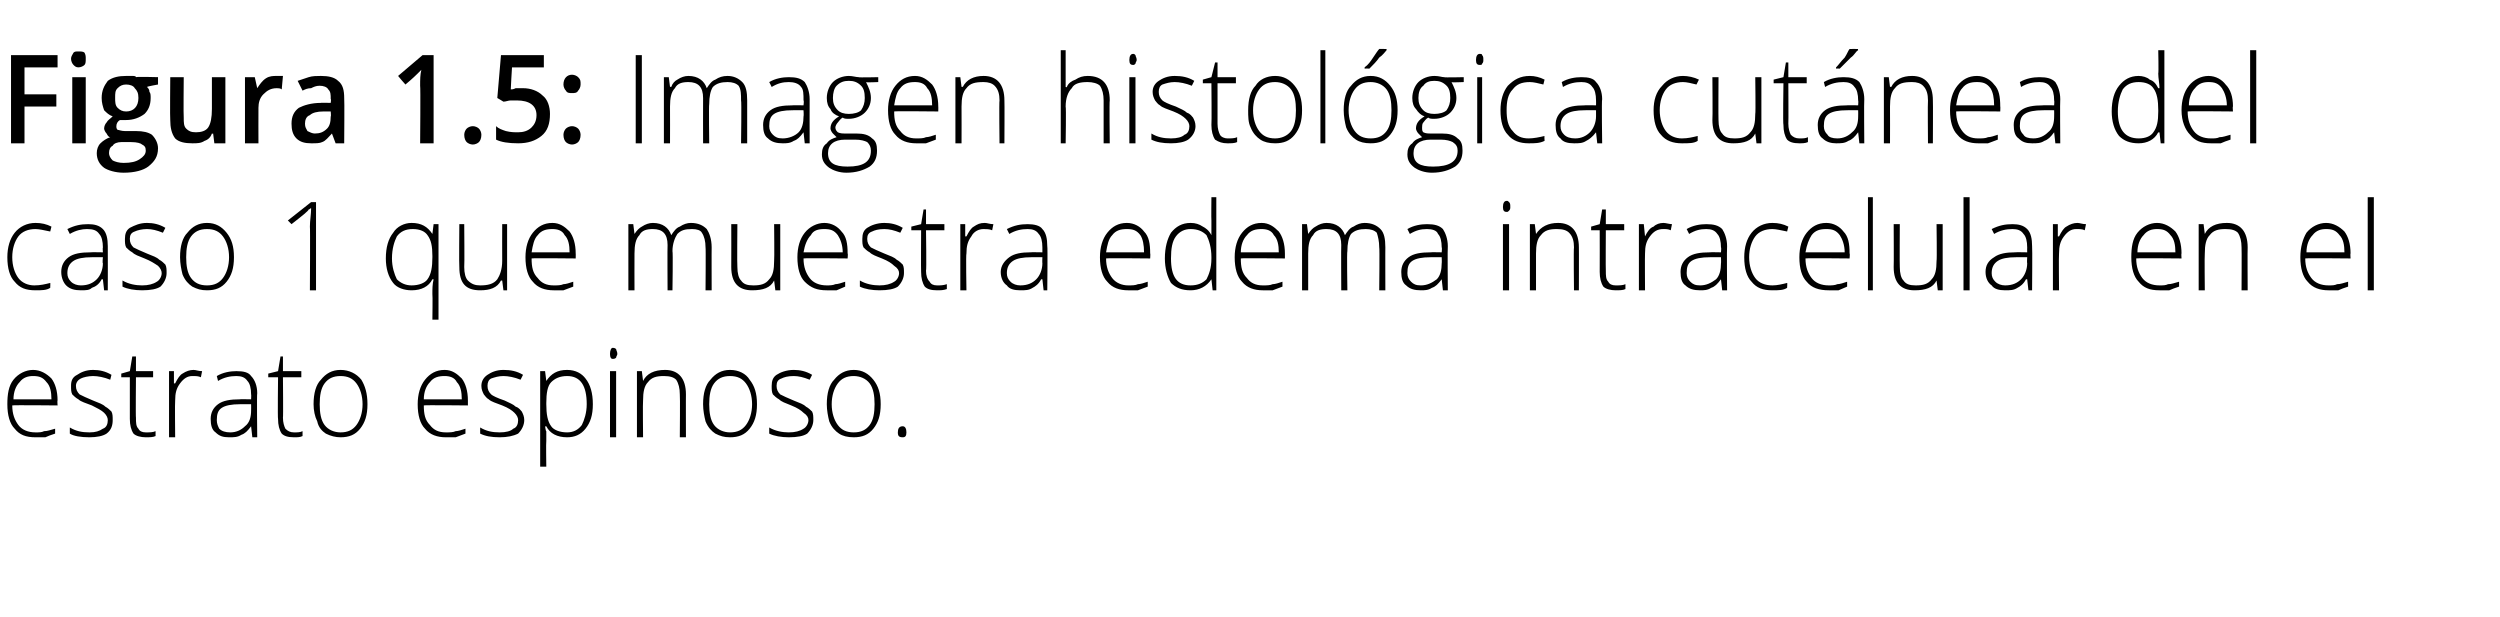 <?xml version="1.0" standalone="no"?><!DOCTYPE svg PUBLIC "-//W3C//DTD SVG 1.1//EN" "http://www.w3.org/Graphics/SVG/1.1/DTD/svg11.dtd"><svg xmlns="http://www.w3.org/2000/svg" version="1.1" width="204.1px" height="50.4px" viewBox="0 -4 204.1 50.4" style="top:-4px">  <desc>Figura 1 5: Imagen histológica cutánea del caso 1 que muestra edema intracelular en el estrato espinoso</desc>  <defs/>  <g id="Polygon116146">    <path d="M 2.9 31.7 C 2.1 31.7 1.6 31.5 1.2 31 C 0.8 30.6 0.6 29.9 0.6 29 C 0.6 28.2 0.7 27.5 1.1 27 C 1.5 26.5 2.1 26.2 2.7 26.2 C 3.3 26.2 3.8 26.5 4.2 26.9 C 4.5 27.3 4.7 27.9 4.7 28.7 C 4.67 28.67 4.7 29.1 4.7 29.1 C 4.7 29.1 1.03 29.06 1 29.1 C 1 29.8 1.2 30.3 1.5 30.7 C 1.8 31.1 2.3 31.3 2.9 31.3 C 3.2 31.3 3.4 31.3 3.6 31.2 C 3.9 31.2 4.1 31.1 4.5 31 C 4.5 31 4.5 31.4 4.5 31.4 C 4.2 31.5 3.9 31.6 3.7 31.7 C 3.4 31.7 3.2 31.7 2.9 31.7 Z M 2.7 26.7 C 2.3 26.7 1.9 26.8 1.6 27.2 C 1.3 27.5 1.1 28 1.1 28.6 C 1.1 28.6 4.2 28.6 4.2 28.6 C 4.2 28 4.1 27.5 3.8 27.2 C 3.5 26.8 3.2 26.7 2.7 26.7 Z M 9.2 30.3 C 9.2 30.7 9.1 31.1 8.7 31.4 C 8.4 31.6 7.9 31.7 7.3 31.7 C 6.6 31.7 6 31.6 5.7 31.4 C 5.7 31.4 5.7 30.9 5.7 30.9 C 6.2 31.2 6.7 31.3 7.3 31.3 C 7.8 31.3 8.1 31.2 8.4 31 C 8.7 30.9 8.8 30.6 8.8 30.3 C 8.8 30.1 8.7 29.9 8.5 29.7 C 8.3 29.5 7.9 29.3 7.5 29.1 C 7 28.9 6.6 28.8 6.4 28.6 C 6.2 28.5 6 28.3 5.9 28.2 C 5.8 28 5.8 27.8 5.8 27.5 C 5.8 27.1 5.9 26.8 6.3 26.6 C 6.6 26.4 7 26.2 7.6 26.2 C 8.1 26.2 8.6 26.3 9.1 26.6 C 9.1 26.6 9 27 9 27 C 8.5 26.8 8 26.7 7.6 26.7 C 7.2 26.7 6.8 26.8 6.6 26.9 C 6.4 27 6.2 27.2 6.2 27.5 C 6.2 27.8 6.3 28 6.5 28.2 C 6.7 28.3 7.1 28.5 7.6 28.7 C 8.1 28.9 8.4 29 8.6 29.2 C 8.8 29.3 9 29.5 9.1 29.6 C 9.2 29.8 9.2 30 9.2 30.3 Z M 11.9 31.3 C 12.2 31.3 12.5 31.3 12.7 31.2 C 12.7 31.2 12.7 31.6 12.7 31.6 C 12.5 31.7 12.2 31.7 11.9 31.7 C 11.5 31.7 11.1 31.6 10.9 31.4 C 10.7 31.1 10.6 30.7 10.6 30.2 C 10.6 30.19 10.6 26.8 10.6 26.8 L 9.9 26.8 L 9.9 26.5 L 10.6 26.3 L 10.8 25.1 L 11.1 25.1 L 11.1 26.3 L 12.5 26.3 L 12.5 26.8 L 11.1 26.8 C 11.1 26.8 11.07 30.12 11.1 30.1 C 11.1 30.5 11.1 30.8 11.3 31 C 11.4 31.2 11.6 31.3 11.9 31.3 Z M 15.8 26.2 C 16 26.2 16.2 26.3 16.5 26.3 C 16.5 26.3 16.4 26.8 16.4 26.8 C 16.2 26.7 16 26.7 15.7 26.7 C 15.3 26.7 15 26.9 14.7 27.3 C 14.4 27.7 14.3 28.1 14.3 28.7 C 14.27 28.72 14.3 31.7 14.3 31.7 L 13.8 31.7 L 13.8 26.3 L 14.2 26.3 L 14.2 27.3 C 14.2 27.3 14.28 27.3 14.3 27.3 C 14.5 26.9 14.7 26.6 14.9 26.5 C 15.2 26.3 15.5 26.2 15.8 26.2 Z M 20.6 31.7 L 20.5 30.8 C 20.5 30.8 20.47 30.81 20.5 30.8 C 20.2 31.2 20 31.4 19.7 31.5 C 19.4 31.7 19.1 31.7 18.7 31.7 C 18.2 31.7 17.9 31.6 17.6 31.3 C 17.3 31.1 17.2 30.7 17.2 30.2 C 17.2 29.7 17.4 29.3 17.8 29 C 18.2 28.7 18.8 28.6 19.6 28.6 C 19.56 28.58 20.5 28.6 20.5 28.6 C 20.5 28.6 20.52 28.2 20.5 28.2 C 20.5 27.7 20.4 27.3 20.2 27.1 C 20 26.8 19.7 26.7 19.3 26.7 C 18.8 26.7 18.3 26.8 17.8 27.1 C 17.8 27.1 17.7 26.7 17.7 26.7 C 18.2 26.4 18.8 26.3 19.3 26.3 C 19.9 26.3 20.3 26.4 20.5 26.7 C 20.8 27 21 27.5 21 28.1 C 20.96 28.12 21 31.7 21 31.7 L 20.6 31.7 Z M 18.8 31.3 C 19.3 31.3 19.7 31.1 20 30.8 C 20.4 30.5 20.5 30 20.5 29.5 C 20.51 29.47 20.5 29 20.5 29 C 20.5 29 19.62 28.99 19.6 29 C 18.9 29 18.4 29.1 18.1 29.3 C 17.8 29.5 17.7 29.8 17.7 30.3 C 17.7 30.6 17.8 30.8 17.9 31 C 18.1 31.2 18.4 31.3 18.8 31.3 Z M 24 31.3 C 24.3 31.3 24.5 31.3 24.7 31.2 C 24.7 31.2 24.7 31.6 24.7 31.6 C 24.5 31.7 24.3 31.7 24 31.7 C 23.5 31.7 23.2 31.6 23 31.4 C 22.8 31.1 22.7 30.7 22.7 30.2 C 22.66 30.19 22.7 26.8 22.7 26.8 L 21.9 26.8 L 21.9 26.5 L 22.7 26.3 L 22.9 25.1 L 23.1 25.1 L 23.1 26.3 L 24.6 26.3 L 24.6 26.8 L 23.1 26.8 C 23.1 26.8 23.13 30.12 23.1 30.1 C 23.1 30.5 23.2 30.8 23.3 31 C 23.5 31.2 23.7 31.3 24 31.3 Z M 30 29 C 30 29.9 29.8 30.5 29.4 31 C 29 31.5 28.5 31.7 27.8 31.7 C 27.4 31.7 27 31.6 26.6 31.4 C 26.3 31.2 26 30.9 25.9 30.4 C 25.7 30 25.6 29.5 25.6 29 C 25.6 28.1 25.8 27.4 26.2 27 C 26.6 26.5 27.1 26.2 27.8 26.2 C 28.5 26.2 29.1 26.5 29.5 27 C 29.8 27.5 30 28.1 30 29 Z M 26.1 29 C 26.1 29.7 26.2 30.3 26.5 30.7 C 26.8 31.1 27.3 31.3 27.8 31.3 C 28.4 31.3 28.8 31.1 29.1 30.7 C 29.4 30.3 29.6 29.7 29.6 29 C 29.6 28.3 29.4 27.7 29.1 27.3 C 28.8 26.9 28.4 26.7 27.8 26.7 C 27.2 26.7 26.8 26.9 26.5 27.3 C 26.2 27.7 26.1 28.3 26.1 29 Z M 36.4 31.7 C 35.7 31.7 35.1 31.5 34.7 31 C 34.3 30.6 34.1 29.9 34.1 29 C 34.1 28.2 34.3 27.5 34.7 27 C 35.1 26.5 35.6 26.2 36.3 26.2 C 36.9 26.2 37.3 26.5 37.7 26.9 C 38 27.3 38.2 27.9 38.2 28.7 C 38.2 28.67 38.2 29.1 38.2 29.1 C 38.2 29.1 34.57 29.06 34.6 29.1 C 34.6 29.8 34.7 30.3 35.1 30.7 C 35.4 31.1 35.8 31.3 36.4 31.3 C 36.7 31.3 37 31.3 37.2 31.2 C 37.4 31.2 37.7 31.1 38 31 C 38 31 38 31.4 38 31.4 C 37.7 31.5 37.5 31.6 37.2 31.7 C 37 31.7 36.7 31.7 36.4 31.7 Z M 36.3 26.7 C 35.8 26.7 35.4 26.8 35.1 27.2 C 34.8 27.5 34.6 28 34.6 28.6 C 34.6 28.6 37.7 28.6 37.7 28.6 C 37.7 28 37.6 27.5 37.3 27.2 C 37.1 26.8 36.7 26.7 36.3 26.7 Z M 42.8 30.3 C 42.8 30.7 42.6 31.1 42.3 31.4 C 41.9 31.6 41.4 31.7 40.8 31.7 C 40.1 31.7 39.6 31.6 39.2 31.4 C 39.2 31.4 39.2 30.9 39.2 30.9 C 39.7 31.2 40.2 31.3 40.8 31.3 C 41.3 31.3 41.7 31.2 41.9 31 C 42.2 30.9 42.3 30.6 42.3 30.3 C 42.3 30.1 42.2 29.9 42 29.7 C 41.8 29.5 41.5 29.3 41 29.1 C 40.5 28.9 40.1 28.8 39.9 28.6 C 39.7 28.5 39.6 28.3 39.5 28.2 C 39.4 28 39.3 27.8 39.3 27.5 C 39.3 27.1 39.5 26.8 39.8 26.6 C 40.1 26.4 40.5 26.2 41.1 26.2 C 41.7 26.2 42.2 26.3 42.7 26.6 C 42.7 26.6 42.5 27 42.5 27 C 42 26.8 41.5 26.7 41.1 26.7 C 40.7 26.7 40.4 26.8 40.1 26.9 C 39.9 27 39.8 27.2 39.8 27.5 C 39.8 27.8 39.9 28 40.1 28.2 C 40.2 28.3 40.6 28.5 41.2 28.7 C 41.6 28.9 41.9 29 42.1 29.2 C 42.4 29.3 42.5 29.5 42.6 29.6 C 42.7 29.8 42.8 30 42.8 30.3 Z M 46.3 31.7 C 45.5 31.7 44.9 31.4 44.6 30.8 C 44.57 30.83 44.5 30.8 44.5 30.8 C 44.5 30.8 44.56 31.24 44.6 31.2 C 44.6 31.5 44.6 31.7 44.6 32 C 44.57 32.03 44.6 34.1 44.6 34.1 L 44.1 34.1 L 44.1 26.3 L 44.5 26.3 L 44.6 27.1 C 44.6 27.1 44.62 27.1 44.6 27.1 C 45 26.5 45.5 26.2 46.3 26.2 C 47 26.2 47.5 26.5 47.8 26.9 C 48.2 27.4 48.4 28.1 48.4 29 C 48.4 29.9 48.2 30.5 47.8 31 C 47.4 31.5 46.9 31.7 46.3 31.7 Z M 46.3 31.3 C 46.8 31.3 47.2 31.1 47.5 30.7 C 47.7 30.3 47.9 29.7 47.9 29 C 47.9 27.5 47.4 26.7 46.3 26.7 C 45.7 26.7 45.3 26.9 45 27.2 C 44.7 27.5 44.6 28.1 44.6 28.9 C 44.6 28.9 44.6 29 44.6 29 C 44.6 29.8 44.7 30.4 45 30.8 C 45.2 31.1 45.7 31.3 46.3 31.3 Z M 50.3 31.7 L 49.8 31.7 L 49.8 26.3 L 50.3 26.3 L 50.3 31.7 Z M 50 25.3 C 49.9 25.3 49.8 25.2 49.8 24.9 C 49.8 24.6 49.9 24.4 50 24.4 C 50.1 24.4 50.2 24.4 50.3 24.5 C 50.3 24.6 50.4 24.7 50.4 24.9 C 50.4 25 50.3 25.1 50.3 25.2 C 50.2 25.3 50.1 25.3 50 25.3 C 50 25.3 50 25.3 50 25.3 Z M 55.5 31.7 C 55.5 31.7 55.53 28.21 55.5 28.2 C 55.5 27.7 55.4 27.3 55.2 27 C 55 26.8 54.7 26.7 54.2 26.7 C 53.6 26.7 53.2 26.8 52.9 27.2 C 52.6 27.5 52.5 28 52.5 28.7 C 52.47 28.72 52.5 31.7 52.5 31.7 L 52 31.7 L 52 26.3 L 52.4 26.3 L 52.5 27.1 C 52.5 27.1 52.52 27.07 52.5 27.1 C 52.8 26.5 53.4 26.2 54.3 26.2 C 55.4 26.2 56 26.9 56 28.2 C 55.99 28.18 56 31.7 56 31.7 L 55.5 31.7 Z M 61.8 29 C 61.8 29.9 61.6 30.5 61.2 31 C 60.8 31.5 60.3 31.7 59.6 31.7 C 59.1 31.7 58.8 31.6 58.4 31.4 C 58.1 31.2 57.8 30.9 57.6 30.4 C 57.5 30 57.4 29.5 57.4 29 C 57.4 28.1 57.6 27.4 58 27 C 58.4 26.5 58.9 26.2 59.6 26.2 C 60.3 26.2 60.9 26.5 61.2 27 C 61.6 27.5 61.8 28.1 61.8 29 Z M 57.9 29 C 57.9 29.7 58 30.3 58.3 30.7 C 58.6 31.1 59.1 31.3 59.6 31.3 C 60.2 31.3 60.6 31.1 60.9 30.7 C 61.2 30.3 61.4 29.7 61.4 29 C 61.4 28.3 61.2 27.7 60.9 27.3 C 60.6 26.9 60.2 26.7 59.6 26.7 C 59 26.7 58.6 26.9 58.3 27.3 C 58 27.7 57.9 28.3 57.9 29 Z M 66.4 30.3 C 66.4 30.7 66.2 31.1 65.9 31.4 C 65.6 31.6 65.1 31.7 64.4 31.7 C 63.8 31.7 63.2 31.6 62.8 31.4 C 62.8 31.4 62.8 30.9 62.8 30.9 C 63.3 31.2 63.9 31.3 64.4 31.3 C 64.9 31.3 65.3 31.2 65.6 31 C 65.8 30.9 66 30.6 66 30.3 C 66 30.1 65.9 29.9 65.6 29.7 C 65.4 29.5 65.1 29.3 64.6 29.1 C 64.1 28.9 63.8 28.8 63.6 28.6 C 63.4 28.5 63.2 28.3 63.1 28.2 C 63 28 63 27.8 63 27.5 C 63 27.1 63.1 26.8 63.4 26.6 C 63.7 26.4 64.2 26.2 64.8 26.2 C 65.3 26.2 65.8 26.3 66.3 26.6 C 66.3 26.6 66.1 27 66.1 27 C 65.6 26.8 65.2 26.7 64.8 26.7 C 64.3 26.7 64 26.8 63.8 26.9 C 63.5 27 63.4 27.2 63.4 27.5 C 63.4 27.8 63.5 28 63.7 28.2 C 63.9 28.3 64.3 28.5 64.8 28.7 C 65.3 28.9 65.6 29 65.8 29.2 C 66 29.3 66.2 29.5 66.3 29.6 C 66.4 29.8 66.4 30 66.4 30.3 Z M 71.9 29 C 71.9 29.9 71.7 30.5 71.3 31 C 70.9 31.5 70.4 31.7 69.7 31.7 C 69.2 31.7 68.8 31.6 68.5 31.4 C 68.2 31.2 67.9 30.9 67.7 30.4 C 67.6 30 67.5 29.5 67.5 29 C 67.5 28.1 67.7 27.4 68.1 27 C 68.5 26.5 69 26.2 69.7 26.2 C 70.4 26.2 70.9 26.5 71.3 27 C 71.7 27.5 71.9 28.1 71.9 29 Z M 67.9 29 C 67.9 29.7 68.1 30.3 68.4 30.7 C 68.7 31.1 69.1 31.3 69.7 31.3 C 70.3 31.3 70.7 31.1 71 30.7 C 71.3 30.3 71.4 29.7 71.4 29 C 71.4 28.3 71.3 27.7 71 27.3 C 70.7 26.9 70.2 26.7 69.7 26.7 C 69.1 26.7 68.7 26.9 68.4 27.3 C 68.1 27.7 67.9 28.3 67.9 29 Z M 73.7 31.7 C 73.4 31.7 73.3 31.6 73.3 31.3 C 73.3 31 73.4 30.8 73.7 30.8 C 73.9 30.8 74 31 74 31.3 C 74 31.6 73.9 31.7 73.7 31.7 C 73.7 31.7 73.7 31.7 73.7 31.7 Z " stroke="none" fill="#000"/>  </g>  <g id="Polygon116145">    <path d="M 4.1 19.5 C 3.8 19.7 3.4 19.7 2.9 19.7 C 2.1 19.7 1.6 19.5 1.2 19 C 0.8 18.6 0.6 17.9 0.6 17 C 0.6 16.2 0.8 15.5 1.2 15 C 1.6 14.5 2.2 14.2 2.9 14.2 C 3.4 14.2 3.8 14.3 4.2 14.5 C 4.2 14.5 4.1 14.9 4.1 14.9 C 3.6 14.8 3.2 14.7 2.9 14.7 C 2.3 14.7 1.8 14.9 1.5 15.3 C 1.2 15.7 1 16.3 1 17 C 1 17.7 1.2 18.3 1.5 18.7 C 1.8 19.1 2.3 19.3 2.8 19.3 C 3.3 19.3 3.7 19.2 4.1 19.1 C 4.12 19.05 4.1 19.5 4.1 19.5 C 4.1 19.5 4.12 19.5 4.1 19.5 Z M 8.5 19.7 L 8.4 18.8 C 8.4 18.8 8.32 18.81 8.3 18.8 C 8.1 19.2 7.8 19.4 7.5 19.5 C 7.3 19.7 7 19.7 6.6 19.7 C 6.1 19.7 5.7 19.6 5.4 19.3 C 5.2 19.1 5 18.7 5 18.2 C 5 17.7 5.2 17.3 5.6 17 C 6 16.7 6.6 16.6 7.4 16.6 C 7.41 16.58 8.4 16.6 8.4 16.6 C 8.4 16.6 8.37 16.2 8.4 16.2 C 8.4 15.7 8.3 15.3 8.1 15.1 C 7.9 14.8 7.6 14.7 7.1 14.7 C 6.7 14.7 6.2 14.8 5.7 15.1 C 5.7 15.1 5.5 14.7 5.5 14.7 C 6.1 14.4 6.6 14.3 7.2 14.3 C 7.7 14.3 8.1 14.4 8.4 14.7 C 8.7 15 8.8 15.5 8.8 16.1 C 8.81 16.12 8.8 19.7 8.8 19.7 L 8.5 19.7 Z M 6.6 19.3 C 7.2 19.3 7.6 19.1 7.9 18.8 C 8.2 18.5 8.4 18 8.4 17.5 C 8.35 17.47 8.4 17 8.4 17 C 8.4 17 7.47 16.99 7.5 17 C 6.8 17 6.3 17.1 6 17.3 C 5.7 17.5 5.5 17.8 5.5 18.3 C 5.5 18.6 5.6 18.8 5.8 19 C 6 19.2 6.3 19.3 6.6 19.3 Z M 13.6 18.3 C 13.6 18.7 13.4 19.1 13.1 19.4 C 12.8 19.6 12.3 19.7 11.6 19.7 C 11 19.7 10.4 19.6 10 19.4 C 10 19.4 10 18.9 10 18.9 C 10.5 19.2 11.1 19.3 11.6 19.3 C 12.1 19.3 12.5 19.2 12.8 19 C 13 18.9 13.2 18.6 13.2 18.3 C 13.2 18.1 13.1 17.9 12.9 17.7 C 12.6 17.5 12.3 17.3 11.8 17.1 C 11.3 16.9 11 16.8 10.8 16.6 C 10.6 16.5 10.4 16.3 10.3 16.2 C 10.2 16 10.2 15.8 10.2 15.5 C 10.2 15.1 10.3 14.8 10.6 14.6 C 11 14.4 11.4 14.2 12 14.2 C 12.5 14.2 13 14.3 13.5 14.6 C 13.5 14.6 13.3 15 13.3 15 C 12.8 14.8 12.4 14.7 12 14.7 C 11.6 14.7 11.2 14.8 11 14.9 C 10.7 15 10.6 15.2 10.6 15.5 C 10.6 15.8 10.7 16 10.9 16.2 C 11.1 16.3 11.5 16.5 12 16.7 C 12.5 16.9 12.8 17 13 17.2 C 13.2 17.3 13.4 17.5 13.5 17.6 C 13.6 17.8 13.6 18 13.6 18.3 Z M 19.1 17 C 19.1 17.9 18.9 18.5 18.5 19 C 18.1 19.5 17.6 19.7 16.9 19.7 C 16.4 19.7 16.1 19.6 15.7 19.4 C 15.4 19.2 15.1 18.9 14.9 18.4 C 14.8 18 14.7 17.5 14.7 17 C 14.7 16.1 14.9 15.4 15.3 15 C 15.7 14.5 16.2 14.2 16.9 14.2 C 17.6 14.2 18.1 14.5 18.5 15 C 18.9 15.5 19.1 16.1 19.1 17 Z M 15.2 17 C 15.2 17.7 15.3 18.3 15.6 18.7 C 15.9 19.1 16.3 19.3 16.9 19.3 C 17.5 19.3 17.9 19.1 18.2 18.7 C 18.5 18.3 18.7 17.7 18.7 17 C 18.7 16.3 18.5 15.7 18.2 15.3 C 17.9 14.9 17.5 14.7 16.9 14.7 C 16.3 14.7 15.9 14.9 15.6 15.3 C 15.3 15.7 15.2 16.3 15.2 17 Z M 25.8 19.7 L 25.3 19.7 C 25.3 19.7 25.33 14.45 25.3 14.5 C 25.3 14 25.4 13.5 25.4 13 C 25.3 13 25.3 13.1 25.2 13.1 C 25.2 13.2 24.7 13.6 23.8 14.3 C 23.81 14.31 23.5 14 23.5 14 L 25.4 12.5 L 25.8 12.5 L 25.8 19.7 Z M 35.3 18.8 C 35 19.4 34.4 19.7 33.6 19.7 C 33 19.7 32.4 19.5 32.1 19.1 C 31.7 18.6 31.5 17.9 31.5 17.1 C 31.5 16.2 31.7 15.5 32.1 15 C 32.4 14.5 33 14.2 33.6 14.2 C 34.4 14.2 34.9 14.5 35.3 15.1 C 35.29 15.09 35.3 15.1 35.3 15.1 L 35.4 14.3 L 35.8 14.3 L 35.8 22.1 L 35.3 22.1 C 35.3 22.1 35.33 20.03 35.3 20 C 35.3 19.6 35.3 19.2 35.4 18.8 C 35.36 18.82 35.3 18.8 35.3 18.8 C 35.3 18.8 35.33 18.82 35.3 18.8 Z M 33.6 19.3 C 34.2 19.3 34.7 19.1 34.9 18.8 C 35.2 18.4 35.3 17.8 35.3 17 C 35.3 17 35.3 16.9 35.3 16.9 C 35.3 16.1 35.2 15.6 34.9 15.2 C 34.7 14.9 34.3 14.7 33.7 14.7 C 33.1 14.7 32.7 14.9 32.4 15.3 C 32.2 15.7 32 16.3 32 17.1 C 32 17.8 32.2 18.4 32.4 18.8 C 32.7 19.1 33.1 19.3 33.6 19.3 Z M 37.9 14.3 C 37.9 14.3 37.93 17.78 37.9 17.8 C 37.9 18.3 38 18.7 38.2 18.9 C 38.5 19.2 38.8 19.3 39.2 19.3 C 39.8 19.3 40.3 19.2 40.6 18.8 C 40.8 18.5 41 18 41 17.3 C 40.99 17.27 41 14.3 41 14.3 L 41.4 14.3 L 41.4 19.7 L 41.1 19.7 L 41 18.9 C 41 18.9 40.94 18.92 40.9 18.9 C 40.6 19.5 40 19.7 39.2 19.7 C 38 19.7 37.5 19.1 37.5 17.8 C 37.47 17.81 37.5 14.3 37.5 14.3 L 37.9 14.3 Z M 45.2 19.7 C 44.5 19.7 43.9 19.5 43.5 19 C 43.1 18.6 42.9 17.9 42.9 17 C 42.9 16.2 43.1 15.5 43.5 15 C 43.9 14.5 44.4 14.2 45.1 14.2 C 45.7 14.2 46.1 14.5 46.5 14.9 C 46.8 15.3 47 15.9 47 16.7 C 47.01 16.67 47 17.1 47 17.1 C 47 17.1 43.37 17.06 43.4 17.1 C 43.4 17.8 43.5 18.3 43.9 18.7 C 44.2 19.1 44.6 19.3 45.2 19.3 C 45.5 19.3 45.8 19.3 46 19.2 C 46.2 19.2 46.5 19.1 46.8 19 C 46.8 19 46.8 19.4 46.8 19.4 C 46.5 19.5 46.3 19.6 46 19.7 C 45.8 19.7 45.5 19.7 45.2 19.7 Z M 45.1 14.7 C 44.6 14.7 44.2 14.8 43.9 15.2 C 43.6 15.5 43.5 16 43.4 16.6 C 43.4 16.6 46.5 16.6 46.5 16.6 C 46.5 16 46.4 15.5 46.1 15.2 C 45.9 14.8 45.5 14.7 45.1 14.7 Z M 57.6 19.7 C 57.6 19.7 57.63 16.17 57.6 16.2 C 57.6 15.7 57.5 15.3 57.3 15 C 57.2 14.8 56.9 14.7 56.5 14.7 C 55.9 14.7 55.6 14.8 55.3 15.1 C 55.1 15.4 54.9 15.9 54.9 16.5 C 54.95 16.54 54.9 19.7 54.9 19.7 L 54.5 19.7 C 54.5 19.7 54.48 16.02 54.5 16 C 54.5 15.1 54.1 14.7 53.3 14.7 C 52.8 14.7 52.4 14.8 52.2 15.2 C 51.9 15.5 51.8 16 51.8 16.7 C 51.79 16.72 51.8 19.7 51.8 19.7 L 51.3 19.7 L 51.3 14.3 L 51.7 14.3 L 51.8 15.1 C 51.8 15.1 51.84 15.07 51.8 15.1 C 52 14.8 52.2 14.6 52.4 14.5 C 52.7 14.3 53 14.2 53.3 14.2 C 54.1 14.2 54.6 14.6 54.8 15.2 C 54.8 15.2 54.8 15.2 54.8 15.2 C 55 14.9 55.2 14.6 55.5 14.5 C 55.8 14.3 56.1 14.2 56.4 14.2 C 57 14.2 57.4 14.4 57.7 14.7 C 57.9 15 58.1 15.5 58.1 16.2 C 58.09 16.18 58.1 19.7 58.1 19.7 L 57.6 19.7 Z M 60.2 14.3 C 60.2 14.3 60.17 17.78 60.2 17.8 C 60.2 18.3 60.3 18.7 60.5 18.9 C 60.7 19.2 61 19.3 61.5 19.3 C 62.1 19.3 62.5 19.2 62.8 18.8 C 63.1 18.5 63.2 18 63.2 17.3 C 63.23 17.27 63.2 14.3 63.2 14.3 L 63.7 14.3 L 63.7 19.7 L 63.3 19.7 L 63.2 18.9 C 63.2 18.9 63.18 18.92 63.2 18.9 C 62.9 19.5 62.3 19.7 61.4 19.7 C 60.3 19.7 59.7 19.1 59.7 17.8 C 59.71 17.81 59.7 14.3 59.7 14.3 L 60.2 14.3 Z M 67.5 19.7 C 66.7 19.7 66.2 19.5 65.7 19 C 65.3 18.6 65.1 17.9 65.1 17 C 65.1 16.2 65.3 15.5 65.7 15 C 66.1 14.5 66.7 14.2 67.3 14.2 C 67.9 14.2 68.4 14.5 68.7 14.9 C 69.1 15.3 69.2 15.9 69.2 16.7 C 69.24 16.67 69.2 17.1 69.2 17.1 C 69.2 17.1 65.61 17.06 65.6 17.1 C 65.6 17.8 65.8 18.3 66.1 18.7 C 66.4 19.1 66.9 19.3 67.5 19.3 C 67.7 19.3 68 19.3 68.2 19.2 C 68.4 19.2 68.7 19.1 69 19 C 69 19 69 19.4 69 19.4 C 68.8 19.5 68.5 19.6 68.3 19.7 C 68 19.7 67.7 19.7 67.5 19.7 Z M 67.3 14.7 C 66.8 14.7 66.4 14.8 66.2 15.2 C 65.9 15.5 65.7 16 65.6 16.6 C 65.6 16.6 68.8 16.6 68.8 16.6 C 68.8 16 68.6 15.5 68.4 15.2 C 68.1 14.8 67.8 14.7 67.3 14.7 Z M 73.8 18.3 C 73.8 18.7 73.6 19.1 73.3 19.4 C 73 19.6 72.5 19.7 71.8 19.7 C 71.2 19.7 70.6 19.6 70.2 19.4 C 70.2 19.4 70.2 18.9 70.2 18.9 C 70.7 19.2 71.3 19.3 71.8 19.3 C 72.3 19.3 72.7 19.2 73 19 C 73.2 18.9 73.4 18.6 73.4 18.3 C 73.4 18.1 73.3 17.9 73 17.7 C 72.8 17.5 72.5 17.3 72 17.1 C 71.5 16.9 71.2 16.8 71 16.6 C 70.8 16.5 70.6 16.3 70.5 16.2 C 70.4 16 70.4 15.8 70.4 15.5 C 70.4 15.1 70.5 14.8 70.8 14.6 C 71.1 14.4 71.6 14.2 72.2 14.2 C 72.7 14.2 73.2 14.3 73.7 14.6 C 73.7 14.6 73.5 15 73.5 15 C 73 14.8 72.6 14.7 72.2 14.7 C 71.7 14.7 71.4 14.8 71.2 14.9 C 70.9 15 70.8 15.2 70.8 15.5 C 70.8 15.8 70.9 16 71.1 16.2 C 71.3 16.3 71.7 16.5 72.2 16.7 C 72.7 16.9 73 17 73.2 17.2 C 73.4 17.3 73.6 17.5 73.7 17.6 C 73.8 17.8 73.8 18 73.8 18.3 Z M 76.5 19.3 C 76.8 19.3 77 19.3 77.3 19.2 C 77.3 19.2 77.3 19.6 77.3 19.6 C 77 19.7 76.8 19.7 76.5 19.7 C 76 19.7 75.7 19.6 75.5 19.4 C 75.3 19.1 75.2 18.7 75.2 18.2 C 75.18 18.19 75.2 14.8 75.2 14.8 L 74.4 14.8 L 74.4 14.5 L 75.2 14.3 L 75.4 13.1 L 75.6 13.1 L 75.6 14.3 L 77.1 14.3 L 77.1 14.8 L 75.6 14.8 C 75.6 14.8 75.65 18.12 75.6 18.1 C 75.6 18.5 75.7 18.8 75.9 19 C 76 19.2 76.2 19.3 76.5 19.3 Z M 80.4 14.2 C 80.6 14.2 80.8 14.3 81.1 14.3 C 81.1 14.3 81 14.8 81 14.8 C 80.8 14.7 80.5 14.7 80.3 14.7 C 79.9 14.7 79.5 14.9 79.3 15.3 C 79 15.7 78.9 16.1 78.9 16.7 C 78.85 16.72 78.9 19.7 78.9 19.7 L 78.4 19.7 L 78.4 14.3 L 78.8 14.3 L 78.8 15.3 C 78.8 15.3 78.86 15.3 78.9 15.3 C 79.1 14.9 79.3 14.6 79.5 14.5 C 79.8 14.3 80 14.2 80.4 14.2 Z M 85.2 19.7 L 85.1 18.8 C 85.1 18.8 85.05 18.81 85 18.8 C 84.8 19.2 84.5 19.4 84.3 19.5 C 84 19.7 83.7 19.7 83.3 19.7 C 82.8 19.7 82.4 19.6 82.2 19.3 C 81.9 19.1 81.7 18.7 81.7 18.2 C 81.7 17.7 82 17.3 82.4 17 C 82.8 16.7 83.4 16.6 84.1 16.6 C 84.14 16.58 85.1 16.6 85.1 16.6 C 85.1 16.6 85.1 16.2 85.1 16.2 C 85.1 15.7 85 15.3 84.8 15.1 C 84.6 14.8 84.3 14.7 83.9 14.7 C 83.4 14.7 82.9 14.8 82.4 15.1 C 82.4 15.1 82.2 14.7 82.2 14.7 C 82.8 14.4 83.3 14.3 83.9 14.3 C 84.4 14.3 84.9 14.4 85.1 14.7 C 85.4 15 85.5 15.5 85.5 16.1 C 85.54 16.12 85.5 19.7 85.5 19.7 L 85.2 19.7 Z M 83.3 19.3 C 83.9 19.3 84.3 19.1 84.6 18.8 C 84.9 18.5 85.1 18 85.1 17.5 C 85.08 17.47 85.1 17 85.1 17 C 85.1 17 84.2 16.99 84.2 17 C 83.5 17 83 17.1 82.7 17.3 C 82.4 17.5 82.2 17.8 82.2 18.3 C 82.2 18.6 82.3 18.8 82.5 19 C 82.7 19.2 83 19.3 83.3 19.3 Z M 92.1 19.7 C 91.4 19.7 90.8 19.5 90.4 19 C 90 18.6 89.8 17.9 89.8 17 C 89.8 16.2 90 15.5 90.4 15 C 90.8 14.5 91.3 14.2 92 14.2 C 92.6 14.2 93.1 14.5 93.4 14.9 C 93.8 15.3 93.9 15.9 93.9 16.7 C 93.93 16.67 93.9 17.1 93.9 17.1 C 93.9 17.1 90.3 17.06 90.3 17.1 C 90.3 17.8 90.5 18.3 90.8 18.7 C 91.1 19.1 91.6 19.3 92.1 19.3 C 92.4 19.3 92.7 19.3 92.9 19.2 C 93.1 19.2 93.4 19.1 93.7 19 C 93.7 19 93.7 19.4 93.7 19.4 C 93.4 19.5 93.2 19.6 92.9 19.7 C 92.7 19.7 92.4 19.7 92.1 19.7 Z M 92 14.7 C 91.5 14.7 91.1 14.8 90.8 15.2 C 90.5 15.5 90.4 16 90.3 16.6 C 90.3 16.6 93.4 16.6 93.4 16.6 C 93.4 16 93.3 15.5 93.1 15.2 C 92.8 14.8 92.5 14.7 92 14.7 Z M 97.2 14.2 C 97.6 14.2 97.9 14.3 98.2 14.5 C 98.4 14.6 98.7 14.8 98.9 15.2 C 98.9 15.2 98.9 15.2 98.9 15.2 C 98.9 14.8 98.9 14.4 98.9 14 C 98.88 13.96 98.9 12.1 98.9 12.1 L 99.3 12.1 L 99.3 19.7 L 99 19.7 L 98.9 18.8 C 98.9 18.8 98.88 18.84 98.9 18.8 C 98.5 19.4 97.9 19.7 97.2 19.7 C 96.5 19.7 96 19.5 95.6 19.1 C 95.3 18.6 95.1 17.9 95.1 17.1 C 95.1 16.2 95.3 15.5 95.6 15 C 96 14.5 96.5 14.2 97.2 14.2 Z M 97.2 14.7 C 96.7 14.7 96.3 14.9 96 15.3 C 95.7 15.7 95.6 16.3 95.6 17.1 C 95.6 18.6 96.1 19.3 97.2 19.3 C 97.8 19.3 98.2 19.1 98.5 18.8 C 98.7 18.4 98.9 17.9 98.9 17.1 C 98.9 17.1 98.9 17 98.9 17 C 98.9 16.2 98.7 15.6 98.5 15.2 C 98.2 14.9 97.8 14.7 97.2 14.7 Z M 103.1 19.7 C 102.4 19.7 101.8 19.5 101.4 19 C 101 18.6 100.8 17.9 100.8 17 C 100.8 16.2 101 15.5 101.4 15 C 101.8 14.5 102.3 14.2 103 14.2 C 103.6 14.2 104 14.5 104.4 14.9 C 104.7 15.3 104.9 15.9 104.9 16.7 C 104.9 16.67 104.9 17.1 104.9 17.1 C 104.9 17.1 101.27 17.06 101.3 17.1 C 101.3 17.8 101.4 18.3 101.8 18.7 C 102.1 19.1 102.5 19.3 103.1 19.3 C 103.4 19.3 103.7 19.3 103.9 19.2 C 104.1 19.2 104.4 19.1 104.7 19 C 104.7 19 104.7 19.4 104.7 19.4 C 104.4 19.5 104.2 19.6 103.9 19.7 C 103.7 19.7 103.4 19.7 103.1 19.7 Z M 103 14.7 C 102.5 14.7 102.1 14.8 101.8 15.2 C 101.5 15.5 101.3 16 101.3 16.6 C 101.3 16.6 104.4 16.6 104.4 16.6 C 104.4 16 104.3 15.5 104 15.2 C 103.8 14.8 103.4 14.7 103 14.7 Z M 112.6 19.7 C 112.6 19.7 112.64 16.17 112.6 16.2 C 112.6 15.7 112.5 15.3 112.4 15 C 112.2 14.8 111.9 14.7 111.5 14.7 C 111 14.7 110.6 14.8 110.3 15.1 C 110.1 15.4 110 15.9 110 16.5 C 109.95 16.54 110 19.7 110 19.7 L 109.5 19.7 C 109.5 19.7 109.48 16.02 109.5 16 C 109.5 15.1 109.1 14.7 108.3 14.7 C 107.8 14.7 107.4 14.8 107.2 15.2 C 106.9 15.5 106.8 16 106.8 16.7 C 106.8 16.72 106.8 19.7 106.8 19.7 L 106.3 19.7 L 106.3 14.3 L 106.7 14.3 L 106.8 15.1 C 106.8 15.1 106.84 15.07 106.8 15.1 C 107 14.8 107.2 14.6 107.4 14.5 C 107.7 14.3 108 14.2 108.3 14.2 C 109.1 14.2 109.6 14.6 109.8 15.2 C 109.8 15.2 109.8 15.2 109.8 15.2 C 110 14.9 110.2 14.6 110.5 14.5 C 110.8 14.3 111.1 14.2 111.4 14.2 C 112 14.2 112.4 14.4 112.7 14.7 C 113 15 113.1 15.5 113.1 16.2 C 113.09 16.18 113.1 19.7 113.1 19.7 L 112.6 19.7 Z M 117.8 19.7 L 117.7 18.8 C 117.7 18.8 117.68 18.81 117.7 18.8 C 117.4 19.2 117.2 19.4 116.9 19.5 C 116.6 19.7 116.3 19.7 116 19.7 C 115.5 19.7 115.1 19.6 114.8 19.3 C 114.5 19.1 114.4 18.7 114.4 18.2 C 114.4 17.7 114.6 17.3 115 17 C 115.4 16.7 116 16.6 116.8 16.6 C 116.78 16.58 117.7 16.6 117.7 16.6 C 117.7 16.6 117.74 16.2 117.7 16.2 C 117.7 15.7 117.6 15.3 117.4 15.1 C 117.3 14.8 116.9 14.7 116.5 14.7 C 116 14.7 115.6 14.8 115.1 15.1 C 115.1 15.1 114.9 14.7 114.9 14.7 C 115.4 14.4 116 14.3 116.5 14.3 C 117.1 14.3 117.5 14.4 117.8 14.7 C 118 15 118.2 15.5 118.2 16.1 C 118.17 16.12 118.2 19.7 118.2 19.7 L 117.8 19.7 Z M 116 19.3 C 116.5 19.3 116.9 19.1 117.3 18.8 C 117.6 18.5 117.7 18 117.7 17.5 C 117.72 17.47 117.7 17 117.7 17 C 117.7 17 116.84 16.99 116.8 17 C 116.1 17 115.6 17.1 115.3 17.3 C 115 17.5 114.9 17.8 114.9 18.3 C 114.9 18.6 115 18.8 115.2 19 C 115.4 19.2 115.6 19.3 116 19.3 Z M 123.2 19.7 L 122.7 19.7 L 122.7 14.3 L 123.2 14.3 L 123.2 19.7 Z M 123 13.3 C 122.8 13.3 122.7 13.2 122.7 12.9 C 122.7 12.6 122.8 12.4 123 12.4 C 123.1 12.4 123.1 12.4 123.2 12.5 C 123.3 12.6 123.3 12.7 123.3 12.9 C 123.3 13 123.3 13.1 123.2 13.2 C 123.1 13.3 123.1 13.3 123 13.3 C 123 13.3 123 13.3 123 13.3 Z M 128.5 19.7 C 128.5 19.7 128.46 16.21 128.5 16.2 C 128.5 15.7 128.4 15.3 128.1 15 C 127.9 14.8 127.6 14.7 127.1 14.7 C 126.5 14.7 126.1 14.8 125.8 15.2 C 125.5 15.5 125.4 16 125.4 16.7 C 125.4 16.72 125.4 19.7 125.4 19.7 L 124.9 19.7 L 124.9 14.3 L 125.3 14.3 L 125.4 15.1 C 125.4 15.1 125.45 15.07 125.4 15.1 C 125.8 14.5 126.4 14.2 127.2 14.2 C 128.3 14.2 128.9 14.9 128.9 16.2 C 128.91 16.18 128.9 19.7 128.9 19.7 L 128.5 19.7 Z M 131.9 19.3 C 132.2 19.3 132.5 19.3 132.7 19.2 C 132.7 19.2 132.7 19.6 132.7 19.6 C 132.5 19.7 132.2 19.7 131.9 19.7 C 131.5 19.7 131.1 19.6 130.9 19.4 C 130.7 19.1 130.6 18.7 130.6 18.2 C 130.61 18.19 130.6 14.8 130.6 14.8 L 129.9 14.8 L 129.9 14.5 L 130.6 14.3 L 130.8 13.1 L 131.1 13.1 L 131.1 14.3 L 132.6 14.3 L 132.6 14.8 L 131.1 14.8 C 131.1 14.8 131.08 18.12 131.1 18.1 C 131.1 18.5 131.1 18.8 131.3 19 C 131.4 19.2 131.6 19.3 131.9 19.3 Z M 135.8 14.2 C 136 14.2 136.3 14.3 136.5 14.3 C 136.5 14.3 136.4 14.8 136.4 14.8 C 136.2 14.7 136 14.7 135.8 14.7 C 135.3 14.7 135 14.9 134.7 15.3 C 134.4 15.7 134.3 16.1 134.3 16.7 C 134.28 16.72 134.3 19.7 134.3 19.7 L 133.8 19.7 L 133.8 14.3 L 134.2 14.3 L 134.3 15.3 C 134.3 15.3 134.29 15.3 134.3 15.3 C 134.5 14.9 134.7 14.6 135 14.5 C 135.2 14.3 135.5 14.2 135.8 14.2 Z M 140.6 19.7 L 140.5 18.8 C 140.5 18.8 140.48 18.81 140.5 18.8 C 140.2 19.2 140 19.4 139.7 19.5 C 139.4 19.7 139.1 19.7 138.8 19.7 C 138.3 19.7 137.9 19.6 137.6 19.3 C 137.3 19.1 137.2 18.7 137.2 18.2 C 137.2 17.7 137.4 17.3 137.8 17 C 138.2 16.7 138.8 16.6 139.6 16.6 C 139.58 16.58 140.5 16.6 140.5 16.6 C 140.5 16.6 140.54 16.2 140.5 16.2 C 140.5 15.7 140.4 15.3 140.2 15.1 C 140 14.8 139.7 14.7 139.3 14.7 C 138.8 14.7 138.4 14.8 137.9 15.1 C 137.9 15.1 137.7 14.7 137.7 14.7 C 138.2 14.4 138.8 14.3 139.3 14.3 C 139.9 14.3 140.3 14.4 140.6 14.7 C 140.8 15 141 15.5 141 16.1 C 140.97 16.12 141 19.7 141 19.7 L 140.6 19.7 Z M 138.8 19.3 C 139.3 19.3 139.7 19.1 140.1 18.8 C 140.4 18.5 140.5 18 140.5 17.5 C 140.52 17.47 140.5 17 140.5 17 C 140.5 17 139.64 16.99 139.6 17 C 138.9 17 138.4 17.1 138.1 17.3 C 137.8 17.5 137.7 17.8 137.7 18.3 C 137.7 18.6 137.8 18.8 138 19 C 138.2 19.2 138.4 19.3 138.8 19.3 Z M 145.9 19.5 C 145.6 19.7 145.2 19.7 144.7 19.7 C 143.9 19.7 143.4 19.5 143 19 C 142.6 18.6 142.4 17.9 142.4 17 C 142.4 16.2 142.6 15.5 143 15 C 143.4 14.5 144 14.2 144.7 14.2 C 145.2 14.2 145.6 14.3 146 14.5 C 146 14.5 145.9 14.9 145.9 14.9 C 145.4 14.8 145 14.7 144.7 14.7 C 144.1 14.7 143.6 14.9 143.3 15.3 C 143 15.7 142.8 16.3 142.8 17 C 142.8 17.7 143 18.3 143.3 18.7 C 143.6 19.1 144.1 19.3 144.7 19.3 C 145.1 19.3 145.5 19.2 145.9 19.1 C 145.93 19.05 145.9 19.5 145.9 19.5 C 145.9 19.5 145.93 19.5 145.9 19.5 Z M 149.3 19.7 C 148.5 19.7 147.9 19.5 147.5 19 C 147.1 18.6 146.9 17.9 146.9 17 C 146.9 16.2 147.1 15.5 147.5 15 C 147.9 14.5 148.4 14.2 149.1 14.2 C 149.7 14.2 150.2 14.5 150.5 14.9 C 150.9 15.3 151 15.9 151 16.7 C 151.04 16.67 151 17.1 151 17.1 C 151 17.1 147.41 17.06 147.4 17.1 C 147.4 17.8 147.6 18.3 147.9 18.7 C 148.2 19.1 148.7 19.3 149.3 19.3 C 149.5 19.3 149.8 19.3 150 19.2 C 150.2 19.2 150.5 19.1 150.8 19 C 150.8 19 150.8 19.4 150.8 19.4 C 150.6 19.5 150.3 19.6 150.1 19.7 C 149.8 19.7 149.5 19.7 149.3 19.7 Z M 149.1 14.7 C 148.6 14.7 148.2 14.8 147.9 15.2 C 147.7 15.5 147.5 16 147.4 16.6 C 147.4 16.6 150.6 16.6 150.6 16.6 C 150.6 16 150.4 15.5 150.2 15.2 C 149.9 14.8 149.6 14.7 149.1 14.7 Z M 152.9 19.7 L 152.5 19.7 L 152.5 12.1 L 152.9 12.1 L 152.9 19.7 Z M 155.1 14.3 C 155.1 14.3 155.08 17.78 155.1 17.8 C 155.1 18.3 155.2 18.7 155.4 18.9 C 155.6 19.2 155.9 19.3 156.4 19.3 C 157 19.3 157.4 19.2 157.7 18.8 C 158 18.5 158.1 18 158.1 17.3 C 158.14 17.27 158.1 14.3 158.1 14.3 L 158.6 14.3 L 158.6 19.7 L 158.2 19.7 L 158.1 18.9 C 158.1 18.9 158.09 18.92 158.1 18.9 C 157.8 19.5 157.2 19.7 156.3 19.7 C 155.2 19.7 154.6 19.1 154.6 17.8 C 154.62 17.81 154.6 14.3 154.6 14.3 L 155.1 14.3 Z M 160.8 19.7 L 160.3 19.7 L 160.3 12.1 L 160.8 12.1 L 160.8 19.7 Z M 165.6 19.7 L 165.5 18.8 C 165.5 18.8 165.44 18.81 165.4 18.8 C 165.2 19.2 164.9 19.4 164.7 19.5 C 164.4 19.7 164.1 19.7 163.7 19.7 C 163.2 19.7 162.8 19.6 162.6 19.3 C 162.3 19.1 162.1 18.7 162.1 18.2 C 162.1 17.7 162.3 17.3 162.8 17 C 163.2 16.7 163.8 16.6 164.5 16.6 C 164.53 16.58 165.5 16.6 165.5 16.6 C 165.5 16.6 165.49 16.2 165.5 16.2 C 165.5 15.7 165.4 15.3 165.2 15.1 C 165 14.8 164.7 14.7 164.3 14.7 C 163.8 14.7 163.3 14.8 162.8 15.1 C 162.8 15.1 162.6 14.7 162.6 14.7 C 163.2 14.4 163.7 14.3 164.3 14.3 C 164.8 14.3 165.2 14.4 165.5 14.7 C 165.8 15 165.9 15.5 165.9 16.1 C 165.93 16.12 165.9 19.7 165.9 19.7 L 165.6 19.7 Z M 163.7 19.3 C 164.3 19.3 164.7 19.1 165 18.8 C 165.3 18.5 165.5 18 165.5 17.5 C 165.47 17.47 165.5 17 165.5 17 C 165.5 17 164.59 16.99 164.6 17 C 163.9 17 163.4 17.1 163.1 17.3 C 162.8 17.5 162.6 17.8 162.6 18.3 C 162.6 18.6 162.7 18.8 162.9 19 C 163.1 19.2 163.4 19.3 163.7 19.3 Z M 169.6 14.2 C 169.8 14.2 170 14.3 170.3 14.3 C 170.3 14.3 170.2 14.8 170.2 14.8 C 170 14.7 169.8 14.7 169.5 14.7 C 169.1 14.7 168.8 14.9 168.5 15.3 C 168.2 15.7 168.1 16.1 168.1 16.7 C 168.07 16.72 168.1 19.7 168.1 19.7 L 167.6 19.7 L 167.6 14.3 L 168 14.3 L 168 15.3 C 168 15.3 168.08 15.3 168.1 15.3 C 168.3 14.9 168.5 14.6 168.7 14.5 C 169 14.3 169.3 14.2 169.6 14.2 Z M 176.3 19.7 C 175.5 19.7 175 19.5 174.6 19 C 174.2 18.6 174 17.9 174 17 C 174 16.2 174.1 15.5 174.5 15 C 174.9 14.5 175.5 14.2 176.1 14.2 C 176.7 14.2 177.2 14.5 177.6 14.9 C 177.9 15.3 178.1 15.9 178.1 16.7 C 178.07 16.67 178.1 17.1 178.1 17.1 C 178.1 17.1 174.43 17.06 174.4 17.1 C 174.4 17.8 174.6 18.3 174.9 18.7 C 175.2 19.1 175.7 19.3 176.3 19.3 C 176.6 19.3 176.8 19.3 177 19.2 C 177.3 19.2 177.5 19.1 177.9 19 C 177.9 19 177.9 19.4 177.9 19.4 C 177.6 19.5 177.3 19.6 177.1 19.7 C 176.8 19.7 176.6 19.7 176.3 19.7 Z M 176.1 14.7 C 175.7 14.7 175.3 14.8 175 15.2 C 174.7 15.5 174.5 16 174.5 16.6 C 174.5 16.6 177.6 16.6 177.6 16.6 C 177.6 16 177.5 15.5 177.2 15.2 C 176.9 14.8 176.6 14.7 176.1 14.7 Z M 183 19.7 C 183 19.7 183.02 16.21 183 16.2 C 183 15.7 182.9 15.3 182.7 15 C 182.5 14.8 182.2 14.7 181.7 14.7 C 181.1 14.7 180.7 14.8 180.4 15.2 C 180.1 15.5 180 16 180 16.7 C 179.97 16.72 180 19.7 180 19.7 L 179.5 19.7 L 179.5 14.3 L 179.9 14.3 L 180 15.1 C 180 15.1 180.01 15.07 180 15.1 C 180.3 14.5 180.9 14.2 181.8 14.2 C 182.9 14.2 183.5 14.9 183.5 16.2 C 183.48 16.18 183.5 19.7 183.5 19.7 L 183 19.7 Z M 190.1 19.7 C 189.4 19.7 188.8 19.5 188.4 19 C 188 18.6 187.8 17.9 187.8 17 C 187.8 16.2 188 15.5 188.3 15 C 188.7 14.5 189.3 14.2 189.9 14.2 C 190.5 14.2 191 14.5 191.4 14.9 C 191.7 15.3 191.9 15.9 191.9 16.7 C 191.87 16.67 191.9 17.1 191.9 17.1 C 191.9 17.1 188.24 17.06 188.2 17.1 C 188.2 17.8 188.4 18.3 188.7 18.7 C 189 19.1 189.5 19.3 190.1 19.3 C 190.4 19.3 190.6 19.3 190.8 19.2 C 191.1 19.2 191.3 19.1 191.7 19 C 191.7 19 191.7 19.4 191.7 19.4 C 191.4 19.5 191.1 19.6 190.9 19.7 C 190.6 19.7 190.4 19.7 190.1 19.7 Z M 189.9 14.7 C 189.5 14.7 189.1 14.8 188.8 15.2 C 188.5 15.5 188.3 16 188.3 16.6 C 188.3 16.6 191.4 16.6 191.4 16.6 C 191.4 16 191.3 15.5 191 15.2 C 190.7 14.8 190.4 14.7 189.9 14.7 Z M 193.8 19.7 L 193.3 19.7 L 193.3 12.1 L 193.8 12.1 L 193.8 19.7 Z " stroke="none" fill="#000"/>  </g>  <g id="Polygon116144">    <path d="M 2 7.7 L 0.9 7.7 L 0.9 0.5 L 4.7 0.5 L 4.7 1.5 L 2 1.5 L 2 3.7 L 4.6 3.7 L 4.6 4.7 L 2 4.7 L 2 7.7 Z M 7 7.7 L 5.9 7.7 L 5.9 2.3 L 7 2.3 L 7 7.7 Z M 5.8 0.8 C 5.8 0.6 5.9 0.5 6 0.3 C 6.1 0.2 6.2 0.2 6.4 0.2 C 6.6 0.2 6.8 0.2 6.9 0.3 C 7 0.5 7 0.6 7 0.8 C 7 1 7 1.2 6.9 1.3 C 6.8 1.4 6.6 1.5 6.4 1.5 C 6.2 1.5 6.1 1.4 6 1.3 C 5.9 1.2 5.8 1 5.8 0.8 Z M 12.9 2.3 L 12.9 2.9 C 12.9 2.9 12.04 3.05 12 3.1 C 12.1 3.2 12.2 3.3 12.2 3.5 C 12.3 3.6 12.3 3.8 12.3 4 C 12.3 4.6 12.1 5 11.8 5.3 C 11.4 5.6 10.9 5.8 10.3 5.8 C 10.1 5.8 9.9 5.8 9.8 5.8 C 9.6 5.9 9.5 6.1 9.5 6.3 C 9.5 6.4 9.5 6.5 9.6 6.6 C 9.7 6.6 9.9 6.7 10.2 6.7 C 10.2 6.7 11.1 6.7 11.1 6.7 C 11.7 6.7 12.1 6.8 12.4 7 C 12.7 7.3 12.9 7.7 12.9 8.1 C 12.9 8.8 12.6 9.2 12.1 9.6 C 11.7 9.9 11 10.1 10.1 10.1 C 9.4 10.1 8.8 9.9 8.5 9.7 C 8.1 9.4 7.9 9 7.9 8.5 C 7.9 8.2 8 7.9 8.2 7.7 C 8.4 7.5 8.7 7.3 9 7.2 C 8.9 7.2 8.8 7.1 8.7 6.9 C 8.6 6.8 8.5 6.6 8.5 6.5 C 8.5 6.3 8.6 6.1 8.7 6 C 8.8 5.8 9 5.7 9.2 5.5 C 8.9 5.4 8.7 5.2 8.5 5 C 8.4 4.7 8.3 4.4 8.3 4 C 8.3 3.4 8.5 3 8.8 2.6 C 9.2 2.3 9.7 2.2 10.3 2.2 C 10.5 2.2 10.6 2.2 10.8 2.2 C 10.9 2.2 11.1 2.2 11.1 2.3 C 11.14 2.25 12.9 2.3 12.9 2.3 Z M 8.9 8.5 C 8.9 8.7 9 8.9 9.2 9.1 C 9.4 9.2 9.7 9.3 10.1 9.3 C 10.7 9.3 11.1 9.2 11.4 9 C 11.7 8.8 11.9 8.6 11.9 8.3 C 11.9 8 11.8 7.9 11.6 7.8 C 11.5 7.7 11.2 7.6 10.7 7.6 C 10.7 7.6 9.9 7.6 9.9 7.6 C 9.6 7.6 9.3 7.7 9.2 7.9 C 9 8 8.9 8.2 8.9 8.5 Z M 9.4 4 C 9.4 4.3 9.4 4.6 9.6 4.8 C 9.8 5 10 5.1 10.3 5.1 C 10.9 5.1 11.3 4.7 11.3 4 C 11.3 3.6 11.2 3.4 11 3.2 C 10.9 3 10.6 2.9 10.3 2.9 C 10 2.9 9.8 3 9.6 3.2 C 9.4 3.4 9.4 3.6 9.4 4 Z M 17.5 7.7 L 17.4 6.9 C 17.4 6.9 17.33 6.94 17.3 6.9 C 17.2 7.2 17 7.4 16.7 7.5 C 16.4 7.7 16.1 7.7 15.7 7.7 C 15.1 7.7 14.6 7.6 14.3 7.3 C 14 6.9 13.9 6.4 13.9 5.8 C 13.87 5.78 13.9 2.3 13.9 2.3 L 15 2.3 C 15 2.3 14.97 5.58 15 5.6 C 15 6 15 6.3 15.2 6.5 C 15.4 6.7 15.6 6.8 16 6.8 C 16.4 6.8 16.8 6.7 17 6.4 C 17.2 6.1 17.3 5.6 17.3 4.9 C 17.3 4.94 17.3 2.3 17.3 2.3 L 18.4 2.3 L 18.4 7.7 L 17.5 7.7 Z M 22.6 2.2 C 22.8 2.2 23 2.2 23.1 2.2 C 23.1 2.2 23 3.3 23 3.3 C 22.9 3.2 22.7 3.2 22.6 3.2 C 22.1 3.2 21.8 3.4 21.5 3.7 C 21.2 4 21.1 4.4 21.1 4.8 C 21.09 4.83 21.1 7.7 21.1 7.7 L 20 7.7 L 20 2.3 L 20.8 2.3 L 21 3.2 C 21 3.2 21.05 3.2 21 3.2 C 21.2 2.9 21.4 2.6 21.7 2.4 C 22 2.2 22.3 2.2 22.6 2.2 Z M 27.4 7.7 L 27.1 6.9 C 27.1 6.9 27.1 6.9 27.1 6.9 C 26.8 7.2 26.6 7.5 26.3 7.6 C 26.1 7.7 25.8 7.7 25.4 7.7 C 24.9 7.7 24.5 7.6 24.2 7.3 C 23.9 7 23.8 6.6 23.8 6.1 C 23.8 5.5 24 5.1 24.4 4.8 C 24.8 4.6 25.4 4.4 26.2 4.4 C 26.16 4.38 27 4.4 27 4.4 C 27 4.4 27.05 4.06 27 4.1 C 27 3.7 27 3.5 26.8 3.3 C 26.7 3.1 26.4 3 26.1 3 C 25.8 3 25.6 3.1 25.4 3.2 C 25.1 3.2 24.9 3.3 24.7 3.4 C 24.7 3.4 24.3 2.6 24.3 2.6 C 24.6 2.5 24.9 2.4 25.2 2.3 C 25.5 2.2 25.9 2.2 26.2 2.2 C 26.8 2.2 27.3 2.3 27.6 2.6 C 28 2.9 28.1 3.4 28.1 4 C 28.13 4.01 28.1 7.7 28.1 7.7 L 27.4 7.7 Z M 25.7 6.9 C 26.1 6.9 26.4 6.8 26.7 6.5 C 26.9 6.3 27 6 27 5.5 C 27.04 5.54 27 5.1 27 5.1 C 27 5.1 26.38 5.1 26.4 5.1 C 25.9 5.1 25.5 5.2 25.3 5.4 C 25 5.5 24.9 5.8 24.9 6.1 C 24.9 6.4 25 6.5 25.1 6.7 C 25.3 6.8 25.5 6.9 25.7 6.9 Z M 35.4 7.7 L 34.3 7.7 C 34.3 7.7 34.34 3.04 34.3 3 C 34.3 2.5 34.3 2.1 34.4 1.7 C 34.3 1.8 34.2 1.9 34.1 2 C 34 2.1 33.7 2.4 33.1 2.9 C 33.07 2.89 32.5 2.2 32.5 2.2 L 34.5 0.5 L 35.4 0.5 L 35.4 7.7 Z M 37.9 7 C 37.9 6.8 38 6.6 38.1 6.5 C 38.2 6.4 38.4 6.3 38.6 6.3 C 38.8 6.3 39 6.4 39.1 6.5 C 39.2 6.6 39.3 6.8 39.3 7 C 39.3 7.3 39.2 7.5 39.1 7.6 C 39 7.7 38.8 7.8 38.6 7.8 C 38.4 7.8 38.2 7.7 38.1 7.6 C 38 7.5 37.9 7.3 37.9 7 Z M 42.7 3.2 C 43.3 3.2 43.9 3.4 44.3 3.8 C 44.7 4.1 44.9 4.7 44.9 5.3 C 44.9 6.1 44.7 6.7 44.2 7.1 C 43.7 7.5 43.1 7.7 42.3 7.7 C 41.5 7.7 40.9 7.6 40.5 7.4 C 40.5 7.4 40.5 6.3 40.5 6.3 C 40.7 6.5 41 6.6 41.3 6.7 C 41.7 6.8 42 6.8 42.3 6.8 C 42.7 6.8 43.1 6.7 43.4 6.4 C 43.6 6.2 43.8 5.9 43.8 5.4 C 43.8 4.6 43.2 4.2 42.2 4.2 C 42.1 4.2 41.9 4.2 41.7 4.2 C 41.5 4.2 41.3 4.3 41.1 4.3 C 41.11 4.3 40.6 4 40.6 4 L 40.9 0.5 L 44.4 0.5 L 44.4 1.5 L 41.8 1.5 C 41.8 1.5 41.69 3.3 41.7 3.3 C 41.8 3.3 41.9 3.3 42.1 3.2 C 42.2 3.2 42.4 3.2 42.7 3.2 Z M 46 7 C 46 6.8 46.1 6.6 46.2 6.5 C 46.3 6.4 46.5 6.3 46.7 6.3 C 46.9 6.3 47.1 6.4 47.2 6.5 C 47.3 6.6 47.4 6.8 47.4 7 C 47.4 7.3 47.3 7.5 47.2 7.6 C 47.1 7.7 46.9 7.8 46.7 7.8 C 46.5 7.8 46.3 7.7 46.2 7.6 C 46.1 7.5 46 7.3 46 7 Z M 46 2.9 C 46 2.4 46.3 2.1 46.7 2.1 C 46.9 2.1 47.1 2.2 47.2 2.3 C 47.4 2.5 47.4 2.6 47.4 2.9 C 47.4 3.1 47.3 3.3 47.2 3.4 C 47.1 3.6 46.9 3.6 46.7 3.6 C 46.5 3.6 46.3 3.6 46.2 3.4 C 46.1 3.3 46 3.1 46 2.9 Z M 51.9 7.7 L 51.9 0.5 L 52.4 0.5 L 52.4 7.7 L 51.9 7.7 Z M 60.5 7.7 C 60.5 7.7 60.55 4.17 60.5 4.2 C 60.5 3.7 60.5 3.3 60.3 3 C 60.1 2.8 59.8 2.7 59.4 2.7 C 58.9 2.7 58.5 2.8 58.2 3.1 C 58 3.4 57.9 3.9 57.9 4.5 C 57.86 4.54 57.9 7.7 57.9 7.7 L 57.4 7.7 C 57.4 7.7 57.39 4.02 57.4 4 C 57.4 3.1 57 2.7 56.2 2.7 C 55.7 2.7 55.3 2.8 55.1 3.2 C 54.8 3.5 54.7 4 54.7 4.7 C 54.71 4.72 54.7 7.7 54.7 7.7 L 54.2 7.7 L 54.2 2.3 L 54.6 2.3 L 54.7 3.1 C 54.7 3.1 54.75 3.07 54.8 3.1 C 54.9 2.8 55.1 2.6 55.3 2.5 C 55.6 2.3 55.9 2.2 56.2 2.2 C 57 2.2 57.5 2.6 57.7 3.2 C 57.7 3.2 57.7 3.2 57.7 3.2 C 57.9 2.9 58.1 2.6 58.4 2.5 C 58.7 2.3 59 2.2 59.4 2.2 C 59.9 2.2 60.3 2.4 60.6 2.7 C 60.9 3 61 3.5 61 4.2 C 61 4.18 61 7.7 61 7.7 L 60.5 7.7 Z M 65.7 7.7 L 65.6 6.8 C 65.6 6.8 65.59 6.81 65.6 6.8 C 65.3 7.2 65.1 7.4 64.8 7.5 C 64.5 7.7 64.2 7.7 63.9 7.7 C 63.4 7.7 63 7.6 62.7 7.3 C 62.4 7.1 62.3 6.7 62.3 6.2 C 62.3 5.7 62.5 5.3 62.9 5 C 63.3 4.7 63.9 4.6 64.7 4.6 C 64.69 4.58 65.6 4.6 65.6 4.6 C 65.6 4.6 65.65 4.2 65.6 4.2 C 65.6 3.7 65.6 3.3 65.4 3.1 C 65.2 2.8 64.8 2.7 64.4 2.7 C 63.9 2.7 63.5 2.8 63 3.1 C 63 3.1 62.8 2.7 62.8 2.7 C 63.3 2.4 63.9 2.3 64.4 2.3 C 65 2.3 65.4 2.4 65.7 2.7 C 65.9 3 66.1 3.5 66.1 4.1 C 66.09 4.12 66.1 7.7 66.1 7.7 L 65.7 7.7 Z M 63.9 7.3 C 64.4 7.3 64.9 7.1 65.2 6.8 C 65.5 6.5 65.6 6 65.6 5.5 C 65.63 5.47 65.6 5 65.6 5 C 65.6 5 64.75 4.99 64.7 5 C 64 5 63.5 5.1 63.2 5.3 C 62.9 5.5 62.8 5.8 62.8 6.3 C 62.8 6.6 62.9 6.8 63.1 7 C 63.3 7.2 63.5 7.3 63.9 7.3 Z M 71.7 2.3 L 71.7 2.7 C 71.7 2.7 70.66 2.75 70.7 2.7 C 70.9 3.1 71.1 3.5 71.1 4 C 71.1 4.5 70.9 4.9 70.6 5.2 C 70.3 5.5 69.8 5.7 69.3 5.7 C 69.1 5.7 68.9 5.7 68.8 5.6 C 68.6 5.7 68.5 5.9 68.4 6 C 68.3 6.1 68.2 6.3 68.2 6.4 C 68.2 6.6 68.3 6.7 68.4 6.8 C 68.6 6.9 68.8 6.9 69 6.9 C 69 6.9 69.9 6.9 69.9 6.9 C 70.5 6.9 70.9 7 71.2 7.3 C 71.5 7.5 71.6 7.8 71.6 8.3 C 71.6 8.9 71.4 9.3 71 9.6 C 70.5 9.9 69.9 10.1 69.1 10.1 C 68.5 10.1 68 9.9 67.7 9.7 C 67.3 9.4 67.1 9.1 67.1 8.6 C 67.1 8.2 67.2 7.9 67.5 7.7 C 67.7 7.4 68 7.3 68.3 7.2 C 68.2 7.1 68.1 7 68 6.9 C 67.9 6.8 67.8 6.6 67.8 6.5 C 67.8 6.1 68 5.8 68.5 5.5 C 68.2 5.4 67.9 5.2 67.8 4.9 C 67.6 4.7 67.5 4.4 67.5 4 C 67.5 3.5 67.7 3 68 2.7 C 68.3 2.4 68.8 2.2 69.3 2.2 C 69.6 2.2 69.9 2.3 70.1 2.3 C 70.09 2.34 71.7 2.3 71.7 2.3 Z M 69 7.4 C 68.1 7.4 67.6 7.8 67.6 8.5 C 67.6 9.3 68.1 9.6 69.2 9.6 C 70.5 9.6 71.1 9.2 71.1 8.3 C 71.1 8 71 7.8 70.8 7.6 C 70.6 7.5 70.3 7.4 69.8 7.4 C 69.83 7.4 69 7.4 69 7.4 C 69 7.4 69.01 7.4 69 7.4 Z M 68 4 C 68 4.4 68.1 4.7 68.4 5 C 68.6 5.2 68.9 5.3 69.3 5.3 C 69.7 5.3 70.1 5.2 70.3 5 C 70.5 4.7 70.6 4.4 70.6 4 C 70.6 3.5 70.5 3.2 70.3 3 C 70 2.7 69.7 2.6 69.3 2.6 C 68.9 2.6 68.6 2.7 68.3 3 C 68.1 3.2 68 3.6 68 4 Z M 74.8 7.7 C 74.1 7.7 73.5 7.5 73.1 7 C 72.7 6.6 72.5 5.9 72.5 5 C 72.5 4.2 72.7 3.5 73.1 3 C 73.5 2.5 74 2.2 74.7 2.2 C 75.3 2.2 75.7 2.5 76.1 2.9 C 76.4 3.3 76.6 3.9 76.6 4.7 C 76.61 4.67 76.6 5.1 76.6 5.1 C 76.6 5.1 72.97 5.06 73 5.1 C 73 5.8 73.1 6.3 73.5 6.7 C 73.8 7.1 74.2 7.3 74.8 7.3 C 75.1 7.3 75.4 7.3 75.6 7.2 C 75.8 7.2 76.1 7.1 76.4 7 C 76.4 7 76.4 7.4 76.4 7.4 C 76.1 7.5 75.9 7.6 75.6 7.7 C 75.4 7.7 75.1 7.7 74.8 7.7 Z M 74.7 2.7 C 74.2 2.7 73.8 2.8 73.5 3.2 C 73.2 3.5 73.1 4 73 4.6 C 73 4.6 76.1 4.6 76.1 4.6 C 76.1 4 76 3.5 75.7 3.2 C 75.5 2.8 75.1 2.7 74.7 2.7 Z M 81.6 7.7 C 81.6 7.7 81.56 4.21 81.6 4.2 C 81.6 3.7 81.5 3.3 81.2 3 C 81 2.8 80.7 2.7 80.3 2.7 C 79.6 2.7 79.2 2.8 78.9 3.2 C 78.6 3.5 78.5 4 78.5 4.7 C 78.51 4.72 78.5 7.7 78.5 7.7 L 78 7.7 L 78 2.3 L 78.4 2.3 L 78.5 3.1 C 78.5 3.1 78.55 3.07 78.6 3.1 C 78.9 2.5 79.5 2.2 80.3 2.2 C 81.4 2.2 82 2.9 82 4.2 C 82.02 4.18 82 7.7 82 7.7 L 81.6 7.7 Z M 90.1 7.7 C 90.1 7.7 90.1 4.21 90.1 4.2 C 90.1 3.7 90 3.3 89.8 3 C 89.6 2.8 89.2 2.7 88.8 2.7 C 88.2 2.7 87.7 2.8 87.5 3.2 C 87.2 3.5 87 4 87 4.7 C 87.05 4.72 87 7.7 87 7.7 L 86.6 7.7 L 86.6 0.1 L 87 0.1 L 87 2.5 L 87 3.1 C 87 3.1 87.06 3.15 87.1 3.1 C 87.2 2.8 87.5 2.6 87.8 2.5 C 88.1 2.3 88.4 2.2 88.8 2.2 C 90 2.2 90.6 2.9 90.6 4.2 C 90.56 4.18 90.6 7.7 90.6 7.7 L 90.1 7.7 Z M 92.7 7.7 L 92.2 7.7 L 92.2 2.3 L 92.7 2.3 L 92.7 7.7 Z M 92.5 1.3 C 92.3 1.3 92.2 1.2 92.2 0.9 C 92.2 0.6 92.3 0.4 92.5 0.4 C 92.6 0.4 92.6 0.4 92.7 0.5 C 92.7 0.6 92.8 0.7 92.8 0.9 C 92.8 1 92.7 1.1 92.7 1.2 C 92.6 1.3 92.6 1.3 92.5 1.3 C 92.5 1.3 92.5 1.3 92.5 1.3 Z M 97.6 6.3 C 97.6 6.7 97.4 7.1 97 7.4 C 96.7 7.6 96.2 7.7 95.6 7.7 C 94.9 7.7 94.4 7.6 94 7.4 C 94 7.4 94 6.9 94 6.9 C 94.5 7.2 95 7.3 95.6 7.3 C 96.1 7.3 96.5 7.2 96.7 7 C 97 6.9 97.1 6.6 97.1 6.3 C 97.1 6.1 97 5.9 96.8 5.7 C 96.6 5.5 96.3 5.3 95.8 5.1 C 95.3 4.9 94.9 4.8 94.7 4.6 C 94.5 4.5 94.4 4.3 94.3 4.2 C 94.2 4 94.1 3.8 94.1 3.5 C 94.1 3.1 94.3 2.8 94.6 2.6 C 94.9 2.4 95.3 2.2 95.9 2.2 C 96.5 2.2 97 2.3 97.5 2.6 C 97.5 2.6 97.3 3 97.3 3 C 96.8 2.8 96.3 2.7 95.9 2.7 C 95.5 2.7 95.2 2.8 94.9 2.9 C 94.7 3 94.6 3.2 94.6 3.5 C 94.6 3.8 94.7 4 94.9 4.2 C 95 4.3 95.4 4.5 96 4.7 C 96.4 4.9 96.7 5 96.9 5.2 C 97.2 5.3 97.3 5.5 97.4 5.6 C 97.5 5.8 97.6 6 97.6 6.3 Z M 100.2 7.3 C 100.5 7.3 100.8 7.3 101 7.2 C 101 7.2 101 7.6 101 7.6 C 100.8 7.7 100.5 7.7 100.2 7.7 C 99.8 7.7 99.5 7.6 99.2 7.4 C 99 7.1 98.9 6.7 98.9 6.2 C 98.93 6.19 98.9 2.8 98.9 2.8 L 98.2 2.8 L 98.2 2.5 L 98.9 2.3 L 99.2 1.1 L 99.4 1.1 L 99.4 2.3 L 100.9 2.3 L 100.9 2.8 L 99.4 2.8 C 99.4 2.8 99.4 6.12 99.4 6.1 C 99.4 6.5 99.5 6.8 99.6 7 C 99.7 7.2 100 7.3 100.2 7.3 Z M 106.3 5 C 106.3 5.9 106.1 6.5 105.7 7 C 105.3 7.5 104.8 7.7 104.1 7.7 C 103.6 7.7 103.2 7.6 102.9 7.4 C 102.6 7.2 102.3 6.9 102.1 6.4 C 101.9 6 101.9 5.5 101.9 5 C 101.9 4.1 102.1 3.4 102.5 3 C 102.8 2.5 103.4 2.2 104.1 2.2 C 104.8 2.2 105.3 2.5 105.7 3 C 106.1 3.5 106.3 4.1 106.3 5 Z M 102.3 5 C 102.3 5.7 102.5 6.3 102.8 6.7 C 103.1 7.1 103.5 7.3 104.1 7.3 C 104.6 7.3 105.1 7.1 105.4 6.7 C 105.7 6.3 105.8 5.7 105.8 5 C 105.8 4.3 105.7 3.7 105.4 3.3 C 105.1 2.9 104.6 2.7 104.1 2.7 C 103.5 2.7 103.1 2.9 102.8 3.3 C 102.5 3.7 102.3 4.3 102.3 5 Z M 108.2 7.7 L 107.8 7.7 L 107.8 0.1 L 108.2 0.1 L 108.2 7.7 Z M 114.1 5 C 114.1 5.9 113.9 6.5 113.5 7 C 113.1 7.5 112.6 7.7 111.9 7.7 C 111.4 7.7 111 7.6 110.7 7.4 C 110.4 7.2 110.1 6.9 109.9 6.4 C 109.8 6 109.7 5.5 109.7 5 C 109.7 4.1 109.9 3.4 110.3 3 C 110.7 2.5 111.2 2.2 111.9 2.2 C 112.6 2.2 113.1 2.5 113.5 3 C 113.9 3.5 114.1 4.1 114.1 5 Z M 110.1 5 C 110.1 5.7 110.3 6.3 110.6 6.7 C 110.9 7.1 111.3 7.3 111.9 7.3 C 112.5 7.3 112.9 7.1 113.2 6.7 C 113.5 6.3 113.6 5.7 113.6 5 C 113.6 4.3 113.5 3.7 113.2 3.3 C 112.9 2.9 112.4 2.7 111.9 2.7 C 111.3 2.7 110.9 2.9 110.6 3.3 C 110.3 3.7 110.1 4.3 110.1 5 Z M 111.4 1.5 C 111.7 1.3 111.9 1 112.1 0.7 C 112.3 0.4 112.5 0.1 112.6 0 C 112.55 -0.01 113.2 0 113.2 0 C 113.2 0 113.2 0.07 113.2 0.1 C 113.1 0.2 112.9 0.5 112.6 0.7 C 112.4 1 112.1 1.3 111.8 1.6 C 111.75 1.59 111.4 1.6 111.4 1.6 C 111.4 1.6 111.43 1.51 111.4 1.5 Z M 119.5 2.3 L 119.5 2.7 C 119.5 2.7 118.46 2.75 118.5 2.7 C 118.7 3.1 118.9 3.5 118.9 4 C 118.9 4.5 118.7 4.9 118.4 5.2 C 118.1 5.5 117.6 5.7 117.1 5.7 C 116.9 5.7 116.7 5.7 116.6 5.6 C 116.4 5.7 116.3 5.9 116.2 6 C 116.1 6.1 116.1 6.3 116.1 6.4 C 116.1 6.6 116.1 6.7 116.2 6.8 C 116.4 6.9 116.6 6.9 116.8 6.9 C 116.8 6.9 117.7 6.9 117.7 6.9 C 118.3 6.9 118.7 7 119 7.3 C 119.3 7.5 119.4 7.8 119.4 8.3 C 119.4 8.9 119.2 9.3 118.8 9.6 C 118.3 9.9 117.7 10.1 116.9 10.1 C 116.3 10.1 115.8 9.9 115.5 9.7 C 115.1 9.4 114.9 9.1 114.9 8.6 C 114.9 8.2 115 7.9 115.3 7.7 C 115.5 7.4 115.8 7.3 116.1 7.2 C 116 7.1 115.9 7 115.8 6.9 C 115.7 6.8 115.6 6.6 115.6 6.5 C 115.6 6.1 115.8 5.8 116.3 5.5 C 116 5.4 115.8 5.2 115.6 4.9 C 115.4 4.7 115.3 4.4 115.3 4 C 115.3 3.5 115.5 3 115.8 2.7 C 116.1 2.4 116.6 2.2 117.1 2.2 C 117.5 2.2 117.7 2.3 117.9 2.3 C 117.89 2.34 119.5 2.3 119.5 2.3 Z M 116.8 7.4 C 115.9 7.4 115.4 7.8 115.4 8.5 C 115.4 9.3 115.9 9.6 117 9.6 C 118.3 9.6 119 9.2 119 8.3 C 119 8 118.9 7.8 118.6 7.6 C 118.4 7.5 118.1 7.4 117.6 7.4 C 117.64 7.4 116.8 7.4 116.8 7.4 C 116.8 7.4 116.81 7.4 116.8 7.4 Z M 115.8 4 C 115.8 4.4 115.9 4.7 116.2 5 C 116.4 5.2 116.7 5.3 117.1 5.3 C 117.5 5.3 117.9 5.2 118.1 5 C 118.3 4.7 118.4 4.4 118.4 4 C 118.4 3.5 118.3 3.2 118.1 3 C 117.8 2.7 117.5 2.6 117.1 2.6 C 116.7 2.6 116.4 2.7 116.2 3 C 115.9 3.2 115.8 3.6 115.8 4 Z M 121 7.7 L 120.6 7.7 L 120.6 2.3 L 121 2.3 L 121 7.7 Z M 120.8 1.3 C 120.6 1.3 120.5 1.2 120.5 0.9 C 120.5 0.6 120.6 0.4 120.8 0.4 C 120.9 0.4 121 0.4 121 0.5 C 121.1 0.6 121.1 0.7 121.1 0.9 C 121.1 1 121.1 1.1 121 1.2 C 121 1.3 120.9 1.3 120.8 1.3 C 120.8 1.3 120.8 1.3 120.8 1.3 Z M 126.1 7.5 C 125.7 7.7 125.3 7.7 124.8 7.7 C 124.1 7.7 123.5 7.5 123.1 7 C 122.7 6.6 122.5 5.9 122.5 5 C 122.5 4.2 122.7 3.5 123.1 3 C 123.6 2.5 124.1 2.2 124.9 2.2 C 125.3 2.2 125.7 2.3 126.1 2.5 C 126.1 2.5 126 2.9 126 2.9 C 125.6 2.8 125.2 2.7 124.9 2.7 C 124.2 2.7 123.8 2.9 123.5 3.3 C 123.1 3.7 123 4.3 123 5 C 123 5.7 123.1 6.3 123.5 6.7 C 123.8 7.1 124.2 7.3 124.8 7.3 C 125.2 7.3 125.7 7.2 126.1 7.1 C 126.07 7.05 126.1 7.5 126.1 7.5 C 126.1 7.5 126.07 7.5 126.1 7.5 Z M 130.4 7.7 L 130.3 6.8 C 130.3 6.8 130.26 6.81 130.3 6.8 C 130 7.2 129.7 7.4 129.5 7.5 C 129.2 7.7 128.9 7.7 128.5 7.7 C 128 7.7 127.6 7.6 127.4 7.3 C 127.1 7.1 127 6.7 127 6.2 C 127 5.7 127.2 5.3 127.6 5 C 128 4.7 128.6 4.6 129.4 4.6 C 129.35 4.58 130.3 4.6 130.3 4.6 C 130.3 4.6 130.31 4.2 130.3 4.2 C 130.3 3.7 130.2 3.3 130 3.1 C 129.8 2.8 129.5 2.7 129.1 2.7 C 128.6 2.7 128.1 2.8 127.6 3.1 C 127.6 3.1 127.5 2.7 127.5 2.7 C 128 2.4 128.6 2.3 129.1 2.3 C 129.7 2.3 130.1 2.4 130.3 2.7 C 130.6 3 130.8 3.5 130.8 4.1 C 130.75 4.12 130.8 7.7 130.8 7.7 L 130.4 7.7 Z M 128.6 7.3 C 129.1 7.3 129.5 7.1 129.8 6.8 C 130.1 6.5 130.3 6 130.3 5.5 C 130.3 5.47 130.3 5 130.3 5 C 130.3 5 129.41 4.99 129.4 5 C 128.7 5 128.2 5.1 127.9 5.3 C 127.6 5.5 127.4 5.8 127.4 6.3 C 127.4 6.6 127.5 6.8 127.7 7 C 127.9 7.2 128.2 7.3 128.6 7.3 Z M 138.6 7.5 C 138.3 7.7 137.9 7.7 137.3 7.7 C 136.6 7.7 136 7.5 135.6 7 C 135.2 6.6 135 5.9 135 5 C 135 4.2 135.2 3.5 135.7 3 C 136.1 2.5 136.7 2.2 137.4 2.2 C 137.8 2.2 138.3 2.3 138.7 2.5 C 138.7 2.5 138.5 2.9 138.5 2.9 C 138.1 2.8 137.7 2.7 137.4 2.7 C 136.8 2.7 136.3 2.9 136 3.3 C 135.7 3.7 135.5 4.3 135.5 5 C 135.5 5.7 135.7 6.3 136 6.7 C 136.3 7.1 136.8 7.3 137.3 7.3 C 137.8 7.3 138.2 7.2 138.6 7.1 C 138.6 7.05 138.6 7.5 138.6 7.5 C 138.6 7.5 138.6 7.5 138.6 7.5 Z M 140.3 2.3 C 140.3 2.3 140.28 5.78 140.3 5.8 C 140.3 6.3 140.4 6.7 140.6 6.9 C 140.8 7.2 141.1 7.3 141.6 7.3 C 142.2 7.3 142.6 7.2 142.9 6.8 C 143.2 6.5 143.3 6 143.3 5.3 C 143.34 5.27 143.3 2.3 143.3 2.3 L 143.8 2.3 L 143.8 7.7 L 143.4 7.7 L 143.3 6.9 C 143.3 6.9 143.3 6.92 143.3 6.9 C 143 7.5 142.4 7.7 141.5 7.7 C 140.4 7.7 139.8 7.1 139.8 5.8 C 139.83 5.81 139.8 2.3 139.8 2.3 L 140.3 2.3 Z M 146.9 7.3 C 147.2 7.3 147.4 7.3 147.6 7.2 C 147.6 7.2 147.6 7.6 147.6 7.6 C 147.4 7.7 147.1 7.7 146.9 7.7 C 146.4 7.7 146.1 7.6 145.9 7.4 C 145.7 7.1 145.6 6.7 145.6 6.2 C 145.55 6.19 145.6 2.8 145.6 2.8 L 144.8 2.8 L 144.8 2.5 L 145.6 2.3 L 145.8 1.1 L 146 1.1 L 146 2.3 L 147.5 2.3 L 147.5 2.8 L 146 2.8 C 146 2.8 146.02 6.12 146 6.1 C 146 6.5 146.1 6.8 146.2 7 C 146.4 7.2 146.6 7.3 146.9 7.3 Z M 151.8 7.7 L 151.7 6.8 C 151.7 6.8 151.68 6.81 151.7 6.8 C 151.4 7.2 151.2 7.4 150.9 7.5 C 150.6 7.7 150.3 7.7 149.9 7.7 C 149.5 7.7 149.1 7.6 148.8 7.3 C 148.5 7.1 148.4 6.7 148.4 6.2 C 148.4 5.7 148.6 5.3 149 5 C 149.4 4.7 150 4.6 150.8 4.6 C 150.77 4.58 151.7 4.6 151.7 4.6 C 151.7 4.6 151.73 4.2 151.7 4.2 C 151.7 3.7 151.6 3.3 151.4 3.1 C 151.2 2.8 150.9 2.7 150.5 2.7 C 150 2.7 149.5 2.8 149 3.1 C 149 3.1 148.9 2.7 148.9 2.7 C 149.4 2.4 150 2.3 150.5 2.3 C 151.1 2.3 151.5 2.4 151.8 2.7 C 152 3 152.2 3.5 152.2 4.1 C 152.17 4.12 152.2 7.7 152.2 7.7 L 151.8 7.7 Z M 150 7.3 C 150.5 7.3 150.9 7.1 151.2 6.8 C 151.6 6.5 151.7 6 151.7 5.5 C 151.71 5.47 151.7 5 151.7 5 C 151.7 5 150.83 4.99 150.8 5 C 150.1 5 149.6 5.1 149.3 5.3 C 149 5.5 148.9 5.8 148.9 6.3 C 148.9 6.6 149 6.8 149.2 7 C 149.3 7.2 149.6 7.3 150 7.3 Z M 149.9 1.5 C 150.1 1.3 150.3 1 150.6 0.7 C 150.8 0.4 150.9 0.1 151 0 C 151 -0.01 151.7 0 151.7 0 C 151.7 0 151.66 0.07 151.7 0.1 C 151.5 0.2 151.4 0.5 151.1 0.7 C 150.8 1 150.5 1.3 150.2 1.6 C 150.2 1.59 149.9 1.6 149.9 1.6 C 149.9 1.6 149.88 1.51 149.9 1.5 Z M 157.4 7.7 C 157.4 7.7 157.37 4.21 157.4 4.2 C 157.4 3.7 157.3 3.3 157 3 C 156.8 2.8 156.5 2.7 156.1 2.7 C 155.4 2.7 155 2.8 154.7 3.2 C 154.4 3.5 154.3 4 154.3 4.7 C 154.31 4.72 154.3 7.7 154.3 7.7 L 153.8 7.7 L 153.8 2.3 L 154.2 2.3 L 154.3 3.1 C 154.3 3.1 154.35 3.07 154.4 3.1 C 154.7 2.5 155.3 2.2 156.1 2.2 C 157.2 2.2 157.8 2.9 157.8 4.2 C 157.82 4.18 157.8 7.7 157.8 7.7 L 157.4 7.7 Z M 161.5 7.7 C 160.8 7.7 160.2 7.5 159.8 7 C 159.4 6.6 159.2 5.9 159.2 5 C 159.2 4.2 159.4 3.5 159.8 3 C 160.2 2.5 160.7 2.2 161.4 2.2 C 162 2.2 162.5 2.5 162.8 2.9 C 163.2 3.3 163.3 3.9 163.3 4.7 C 163.32 4.67 163.3 5.1 163.3 5.1 C 163.3 5.1 159.69 5.06 159.7 5.1 C 159.7 5.8 159.9 6.3 160.2 6.7 C 160.5 7.1 160.9 7.3 161.5 7.3 C 161.8 7.3 162.1 7.3 162.3 7.2 C 162.5 7.2 162.8 7.1 163.1 7 C 163.1 7 163.1 7.4 163.1 7.4 C 162.8 7.5 162.6 7.6 162.3 7.7 C 162.1 7.7 161.8 7.7 161.5 7.7 Z M 161.4 2.7 C 160.9 2.7 160.5 2.8 160.2 3.2 C 159.9 3.5 159.8 4 159.7 4.6 C 159.7 4.6 162.8 4.6 162.8 4.6 C 162.8 4 162.7 3.5 162.5 3.2 C 162.2 2.8 161.9 2.7 161.4 2.7 Z M 167.8 7.7 L 167.7 6.8 C 167.7 6.8 167.67 6.81 167.7 6.8 C 167.4 7.2 167.2 7.4 166.9 7.5 C 166.6 7.7 166.3 7.7 165.9 7.7 C 165.4 7.7 165.1 7.6 164.8 7.3 C 164.5 7.1 164.4 6.7 164.4 6.2 C 164.4 5.7 164.6 5.3 165 5 C 165.4 4.7 166 4.6 166.8 4.6 C 166.77 4.58 167.7 4.6 167.7 4.6 C 167.7 4.6 167.73 4.2 167.7 4.2 C 167.7 3.7 167.6 3.3 167.4 3.1 C 167.2 2.8 166.9 2.7 166.5 2.7 C 166 2.7 165.5 2.8 165 3.1 C 165 3.1 164.9 2.7 164.9 2.7 C 165.4 2.4 166 2.3 166.5 2.3 C 167.1 2.3 167.5 2.4 167.8 2.7 C 168 3 168.2 3.5 168.2 4.1 C 168.17 4.12 168.2 7.7 168.2 7.7 L 167.8 7.7 Z M 166 7.3 C 166.5 7.3 166.9 7.1 167.2 6.8 C 167.6 6.5 167.7 6 167.7 5.5 C 167.71 5.47 167.7 5 167.7 5 C 167.7 5 166.83 4.99 166.8 5 C 166.1 5 165.6 5.1 165.3 5.3 C 165 5.5 164.9 5.8 164.9 6.3 C 164.9 6.6 165 6.8 165.2 7 C 165.3 7.2 165.6 7.3 166 7.3 Z M 174.6 2.2 C 174.9 2.2 175.3 2.3 175.5 2.5 C 175.8 2.6 176 2.8 176.2 3.2 C 176.2 3.2 176.3 3.2 176.3 3.2 C 176.3 2.8 176.2 2.4 176.2 2 C 176.24 1.96 176.2 0.1 176.2 0.1 L 176.7 0.1 L 176.7 7.7 L 176.4 7.7 L 176.3 6.8 C 176.3 6.8 176.24 6.84 176.2 6.8 C 175.9 7.4 175.3 7.7 174.6 7.7 C 173.9 7.7 173.4 7.5 173 7.1 C 172.6 6.6 172.4 5.9 172.4 5.1 C 172.4 4.2 172.6 3.5 173 3 C 173.4 2.5 173.9 2.2 174.6 2.2 Z M 174.6 2.7 C 174 2.7 173.6 2.9 173.3 3.3 C 173.1 3.7 172.9 4.3 172.9 5.1 C 172.9 6.6 173.5 7.3 174.6 7.3 C 175.2 7.3 175.6 7.1 175.8 6.8 C 176.1 6.4 176.2 5.9 176.2 5.1 C 176.2 5.1 176.2 5 176.2 5 C 176.2 4.2 176.1 3.6 175.8 3.2 C 175.6 2.9 175.2 2.7 174.6 2.7 Z M 180.5 7.7 C 179.7 7.7 179.2 7.5 178.8 7 C 178.4 6.6 178.1 5.9 178.1 5 C 178.1 4.2 178.3 3.5 178.7 3 C 179.1 2.5 179.7 2.2 180.3 2.2 C 180.9 2.2 181.4 2.5 181.7 2.9 C 182.1 3.3 182.3 3.9 182.3 4.7 C 182.26 4.67 182.3 5.1 182.3 5.1 C 182.3 5.1 178.63 5.06 178.6 5.1 C 178.6 5.8 178.8 6.3 179.1 6.7 C 179.4 7.1 179.9 7.3 180.5 7.3 C 180.8 7.3 181 7.3 181.2 7.2 C 181.5 7.2 181.7 7.1 182.1 7 C 182.1 7 182.1 7.4 182.1 7.4 C 181.8 7.5 181.5 7.6 181.3 7.7 C 181 7.7 180.8 7.7 180.5 7.7 Z M 180.3 2.7 C 179.9 2.7 179.5 2.8 179.2 3.2 C 178.9 3.5 178.7 4 178.7 4.6 C 178.7 4.6 181.8 4.6 181.8 4.6 C 181.8 4 181.6 3.5 181.4 3.2 C 181.1 2.8 180.8 2.7 180.3 2.7 Z M 184.2 7.7 L 183.7 7.7 L 183.7 0.1 L 184.2 0.1 L 184.2 7.7 Z " stroke="none" fill="#000"/>  </g></svg>